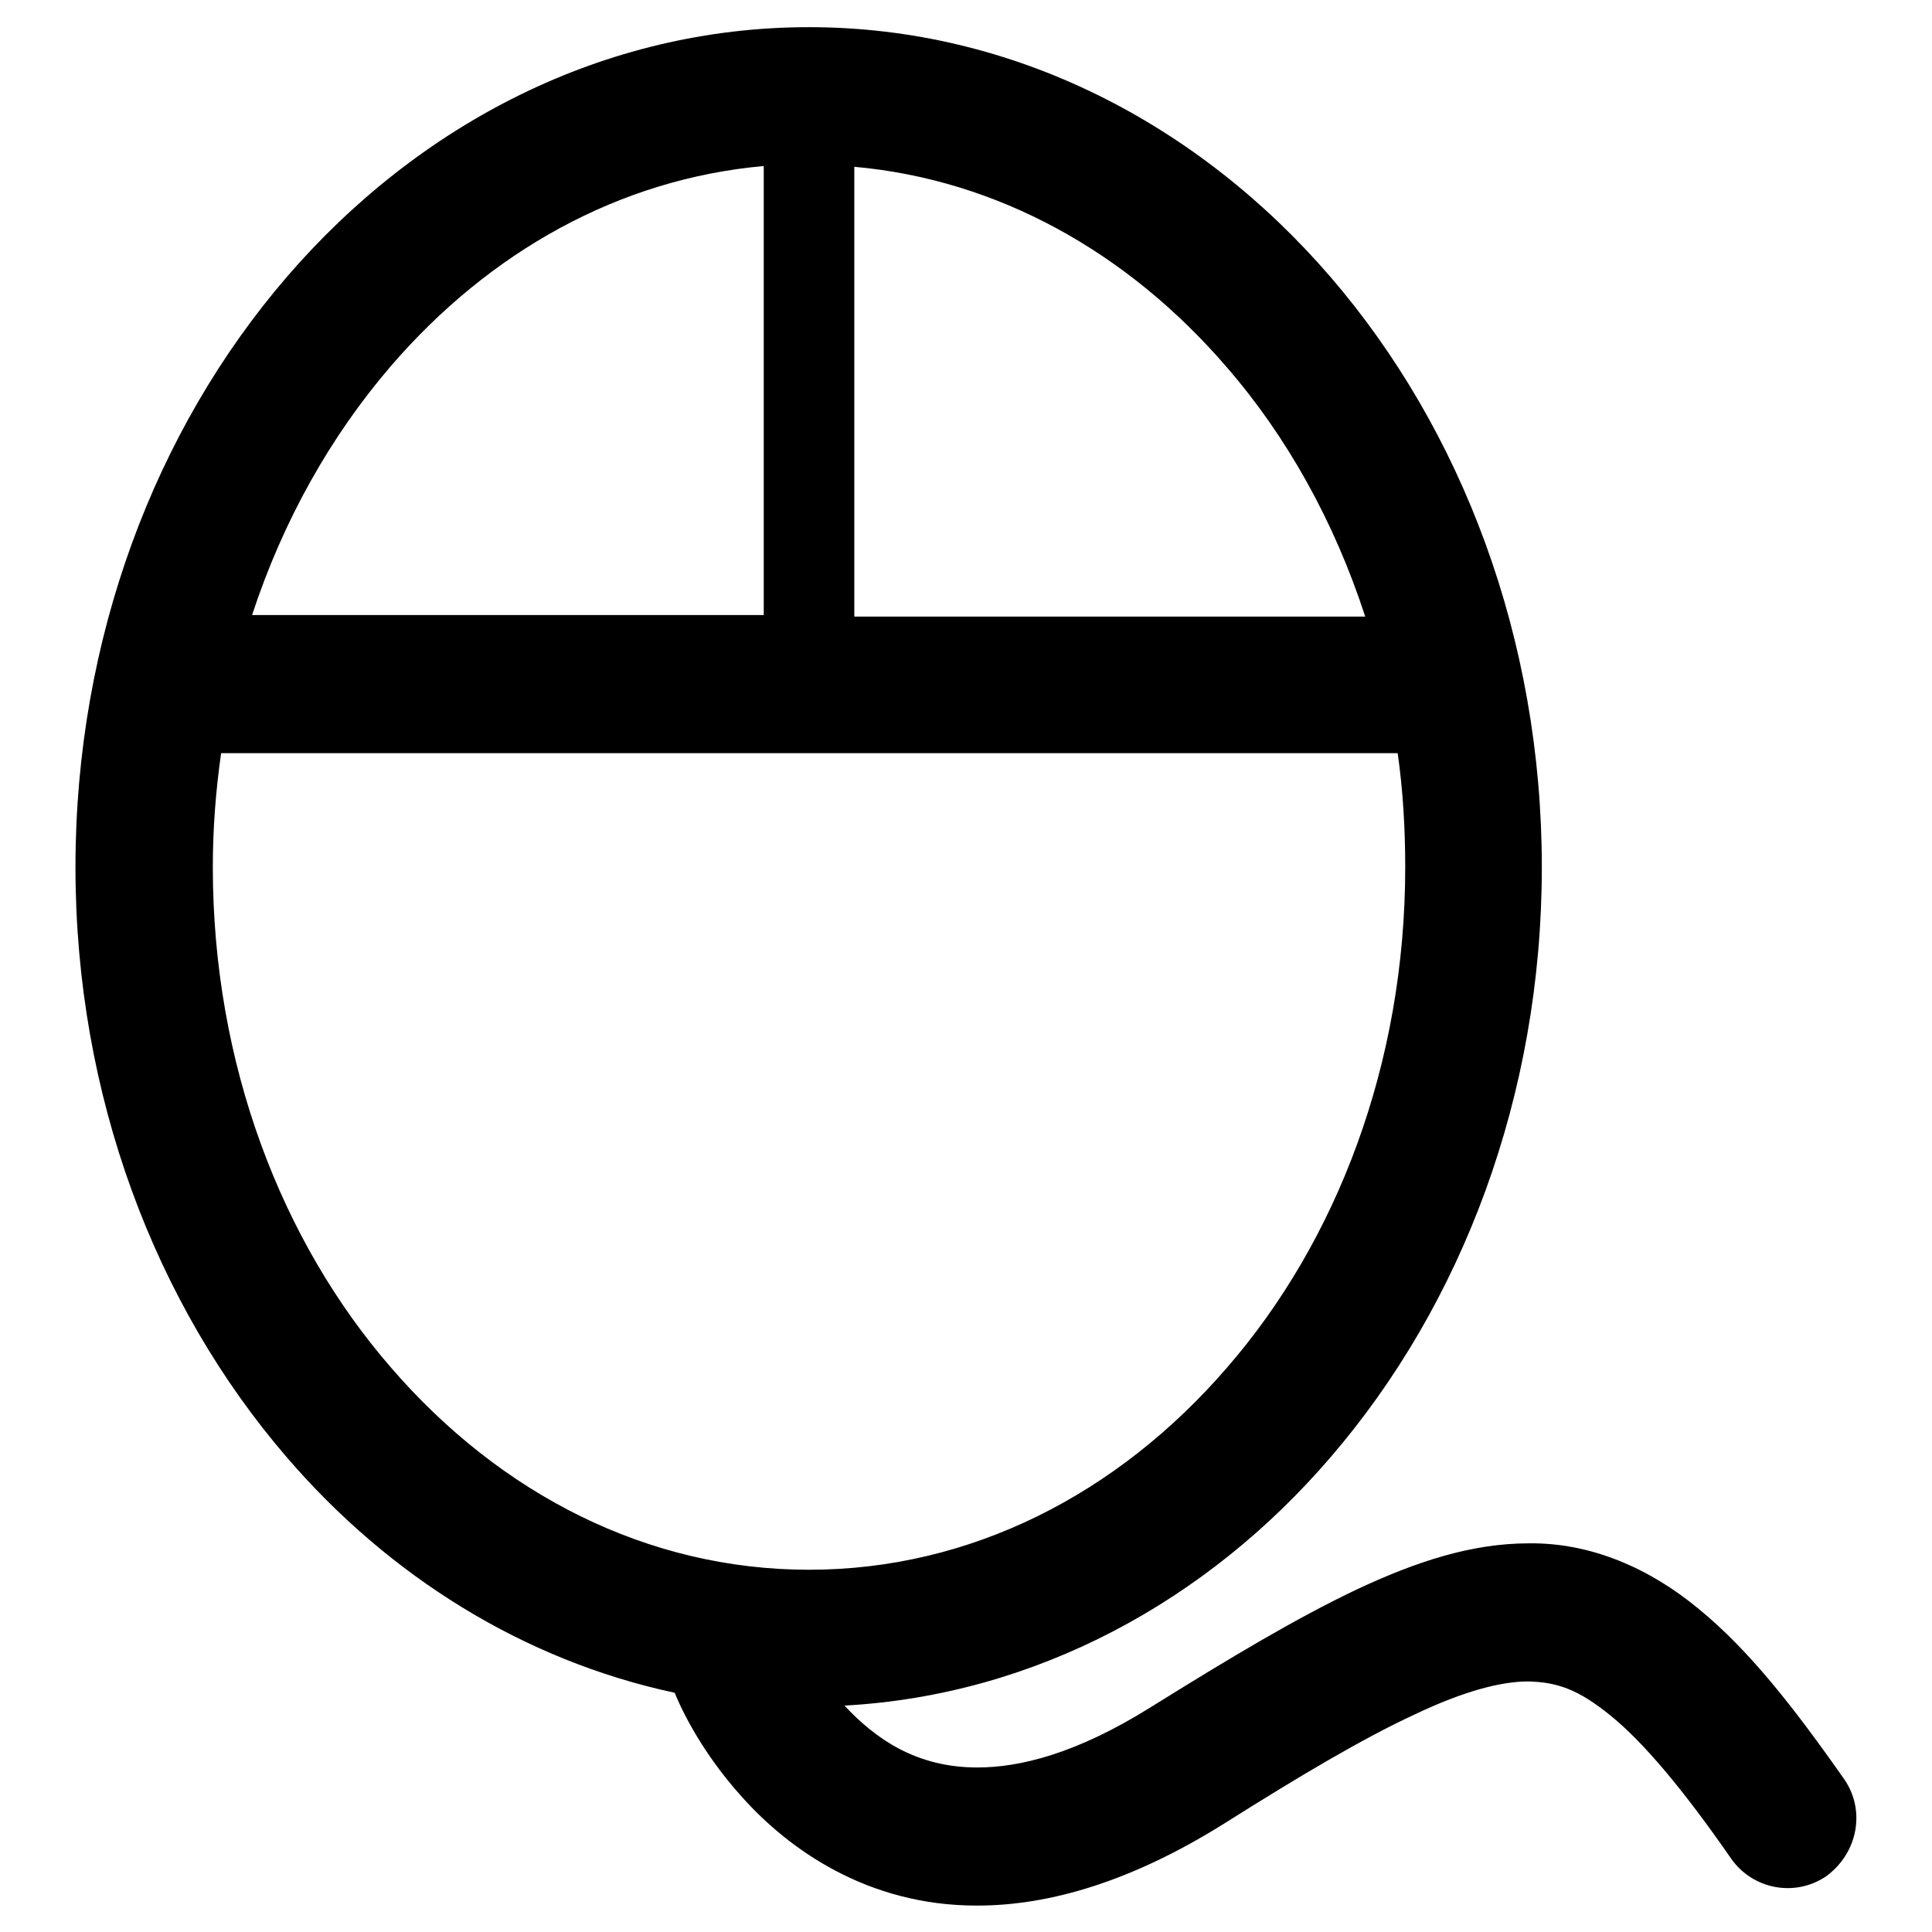 <?xml version="1.0" encoding="utf-8"?>
<!-- Svg Vector Icons : http://www.onlinewebfonts.com/icon -->
<!DOCTYPE svg PUBLIC "-//W3C//DTD SVG 1.1//EN" "http://www.w3.org/Graphics/SVG/1.1/DTD/svg11.dtd">
<svg version="1.1" xmlns="http://www.w3.org/2000/svg" xmlns:xlink="http://www.w3.org/1999/xlink" x="0px" y="0px" viewBox="0 0 256 256" enable-background="new 0 0 256 256" xml:space="preserve">
<g> <path fill="#000000" d="M244.4,235.8c-6.8-9.7-12.7-17.2-19.3-22.6c-6.5-5.4-14.3-8.8-22.5-8.7c-7.6,0-14.9,2.4-22.8,6.1 c-8,3.8-16.7,9-27.3,15.6c-9.9,6.2-17.4,8-23,8c-8.1,0-13.5-3.8-17.6-8.2c25.4-1.4,48.1-13.9,64.4-32.9c17.4-20.2,28-47.9,28-78.2 c0-30.3-10.6-58-28-78.2c-17.4-20.2-41.9-33.1-69.1-33.1C79.9,3.6,55.4,16.5,38,36.7c-17.4,20.2-28,47.9-28,78.2 c0,30.3,10.6,58,28,78.2c13.5,15.7,31.3,26.9,51.4,31.2c0.4,1,3,7.3,9,13.9c6.1,6.8,16.5,14.3,31,14.3c0,0,0.1,0,0.1,0 c9.7,0,20.6-3.3,32.6-10.8c10.3-6.5,18.6-11.4,25.3-14.5c6.7-3.2,11.6-4.4,15.1-4.4c3.8,0.1,6.6,1,11,4.6 c4.3,3.5,9.6,9.8,15.9,18.9c2.9,4.1,8.5,5.1,12.6,2.3C246.2,245.5,247.2,239.9,244.4,235.8z M113.2,22.1 c19,1.7,36.2,11.3,49.3,26.5c8,9.2,14.3,20.5,18.4,33.1h-67.7V22.1z M51.8,48.5c13.1-15.2,30.3-24.8,49.4-26.5v59.5H33.4 C37.5,69,43.8,57.8,51.8,48.5z M51.8,181.2c-14.5-16.7-23.6-40.2-23.6-66.3c0-5.2,0.4-10.2,1.1-15.1h155.9c0.7,4.9,1,10,1,15.1 c0,26.1-9.1,49.6-23.6,66.3c-14.5,16.8-34,26.8-55.4,26.8C85.8,208,66.3,198,51.8,181.2z"/></g>
</svg>